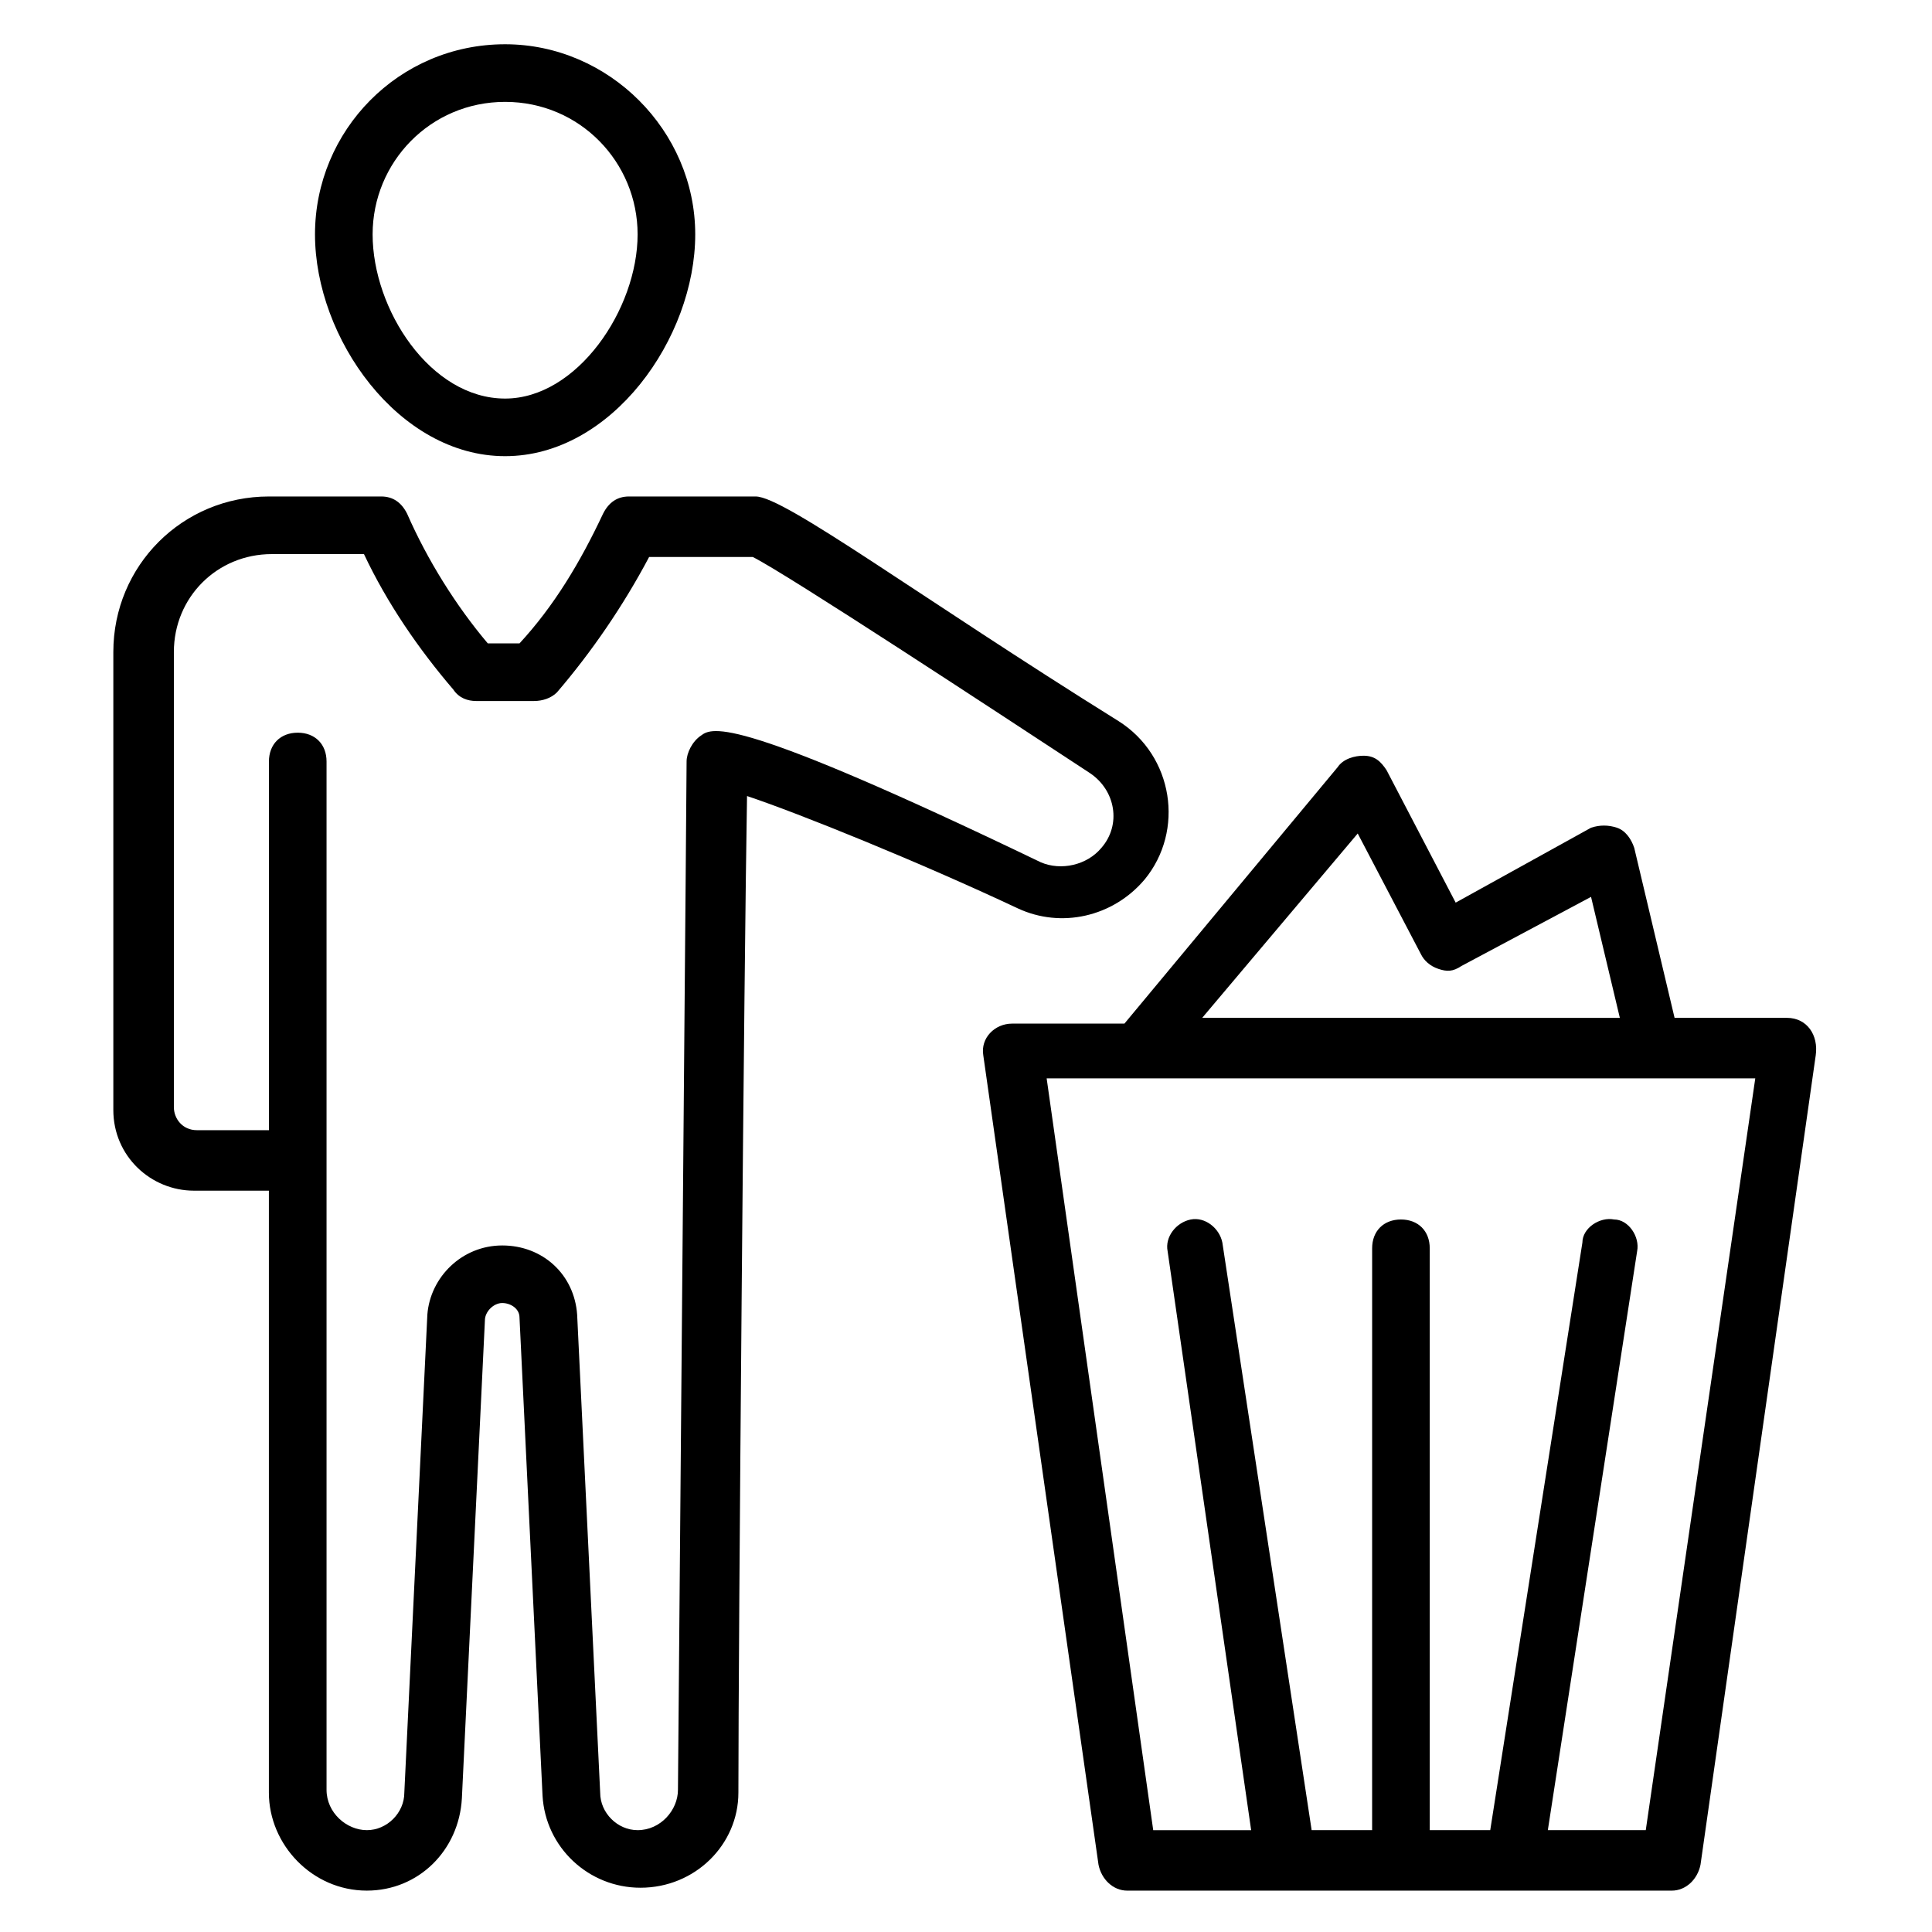 <?xml version="1.0" encoding="UTF-8"?>
<!-- Uploaded to: SVG Repo, www.svgrepo.com, Generator: SVG Repo Mixer Tools -->
<svg fill="#000000" width="800px" height="800px" version="1.1" viewBox="144 144 512 512" xmlns="http://www.w3.org/2000/svg">
 <g>
  <path d="m277.86 264.89c28.242 0 50.383-31.297 50.383-58.777-0.004-27.48-22.902-50.383-50.383-50.383-28.242 0-50.383 22.902-50.383 50.383s22.137 58.777 50.383 58.777zm0-93.891c19.848 0 35.113 16.031 35.113 35.113 0 19.848-16.031 43.512-35.113 43.512-19.848 0-35.113-23.664-35.113-43.512 0-19.086 15.266-35.113 35.113-35.113z"/>
  <path d="m447.32 377.1c10.688-12.977 7.633-32.824-6.871-41.984-52.672-32.824-88.547-59.543-96.184-59.543h-33.586c-3.055 0-5.344 1.527-6.871 4.582-6.106 12.977-12.977 24.426-22.137 34.352h-8.398c-8.398-9.922-16.031-22.137-21.375-34.352-1.527-3.055-3.816-4.582-6.871-4.582h-29.77c-22.902 0-41.223 18.32-41.223 41.223v121.37c0 12.215 9.922 21.375 21.375 21.375h19.848v159.54c0 13.742 11.449 25.953 25.953 25.953 13.742 0 24.426-10.688 25.191-24.426l6.106-126.71c0-2.289 2.289-4.582 4.582-4.582 2.289 0 4.582 1.527 4.582 3.816l6.106 126.71c0.762 13.742 12.215 24.426 25.953 24.426 14.504 0 25.953-11.449 25.953-25.191 0-39.695 1.527-221.37 2.289-264.12 13.742 4.582 45.801 17.559 71.754 29.77 11.457 5.348 25.199 2.297 33.594-7.629zm-117.55-38.168c-2.289 1.527-3.816 4.582-3.816 6.871 0 5.344-1.527 180.15-2.289 272.52 0 5.344-4.582 10.688-10.688 10.688-5.344 0-9.922-4.582-9.922-9.922l-6.106-126.71c-0.762-10.688-9.16-18.32-19.848-18.32s-19.082 8.398-19.848 18.32l-6.106 126.71c0 5.344-4.582 9.922-9.922 9.922-5.344 0-10.688-4.582-10.688-10.688v-272.52c0-4.582-3.055-7.633-7.633-7.633-4.582 0-7.633 3.055-7.633 7.633v97.707h-19.09c-3.816 0-6.106-3.055-6.106-6.106v-120.61c0-14.504 11.449-25.953 25.953-25.953h24.426c6.106 12.977 14.504 25.191 23.664 35.879 1.527 2.289 3.816 3.055 6.106 3.055h15.266c2.289 0 4.582-0.762 6.106-2.289 9.16-10.688 17.559-22.902 24.426-35.879h27.48c9.16 4.582 64.883 41.223 89.312 57.25 6.871 4.582 8.398 13.742 3.055 19.848-3.816 4.582-10.688 6.106-16.031 3.816-80.91-38.934-87.016-35.879-90.07-33.59z"/>
  <path d="m617.55 413.74h-29.77l-10.688-45.039c-0.762-2.289-2.289-4.582-4.582-5.344-2.289-0.762-4.582-0.762-6.871 0l-35.871 19.848-18.32-35.113c-1.527-2.289-3.055-3.816-6.106-3.816-2.289 0-5.344 0.762-6.871 3.055l-56.488 67.938h-29.77c-4.582 0-8.398 3.816-7.633 8.398l30.535 214.5c0.762 3.816 3.816 6.871 7.633 6.871h144.27c3.816 0 6.871-3.055 7.633-6.871l30.535-214.5c0.758-5.344-2.297-9.926-7.641-9.926zm-113.74-48.855 16.793 32.062c0.762 1.527 2.289 3.055 4.582 3.816 2.289 0.762 3.816 0.762 6.106-0.762l34.352-18.32 7.633 32.062-110.68-0.004zm76.336 264.12h-25.953l23.664-153.43c0.762-3.816-2.289-8.398-6.106-8.398-3.816-0.762-8.398 2.289-8.398 6.106l-24.426 155.73h-16.031v-154.2c0-4.582-3.055-7.633-7.633-7.633-4.582 0-7.633 3.055-7.633 7.633l-0.004 154.2h-16.027l-23.664-155.72c-0.762-3.816-4.582-6.871-8.398-6.106-3.816 0.762-6.871 4.582-6.106 8.398l22.137 153.43h-25.953l-28.242-199.23h187.79z"/>
 </g>
</svg>
